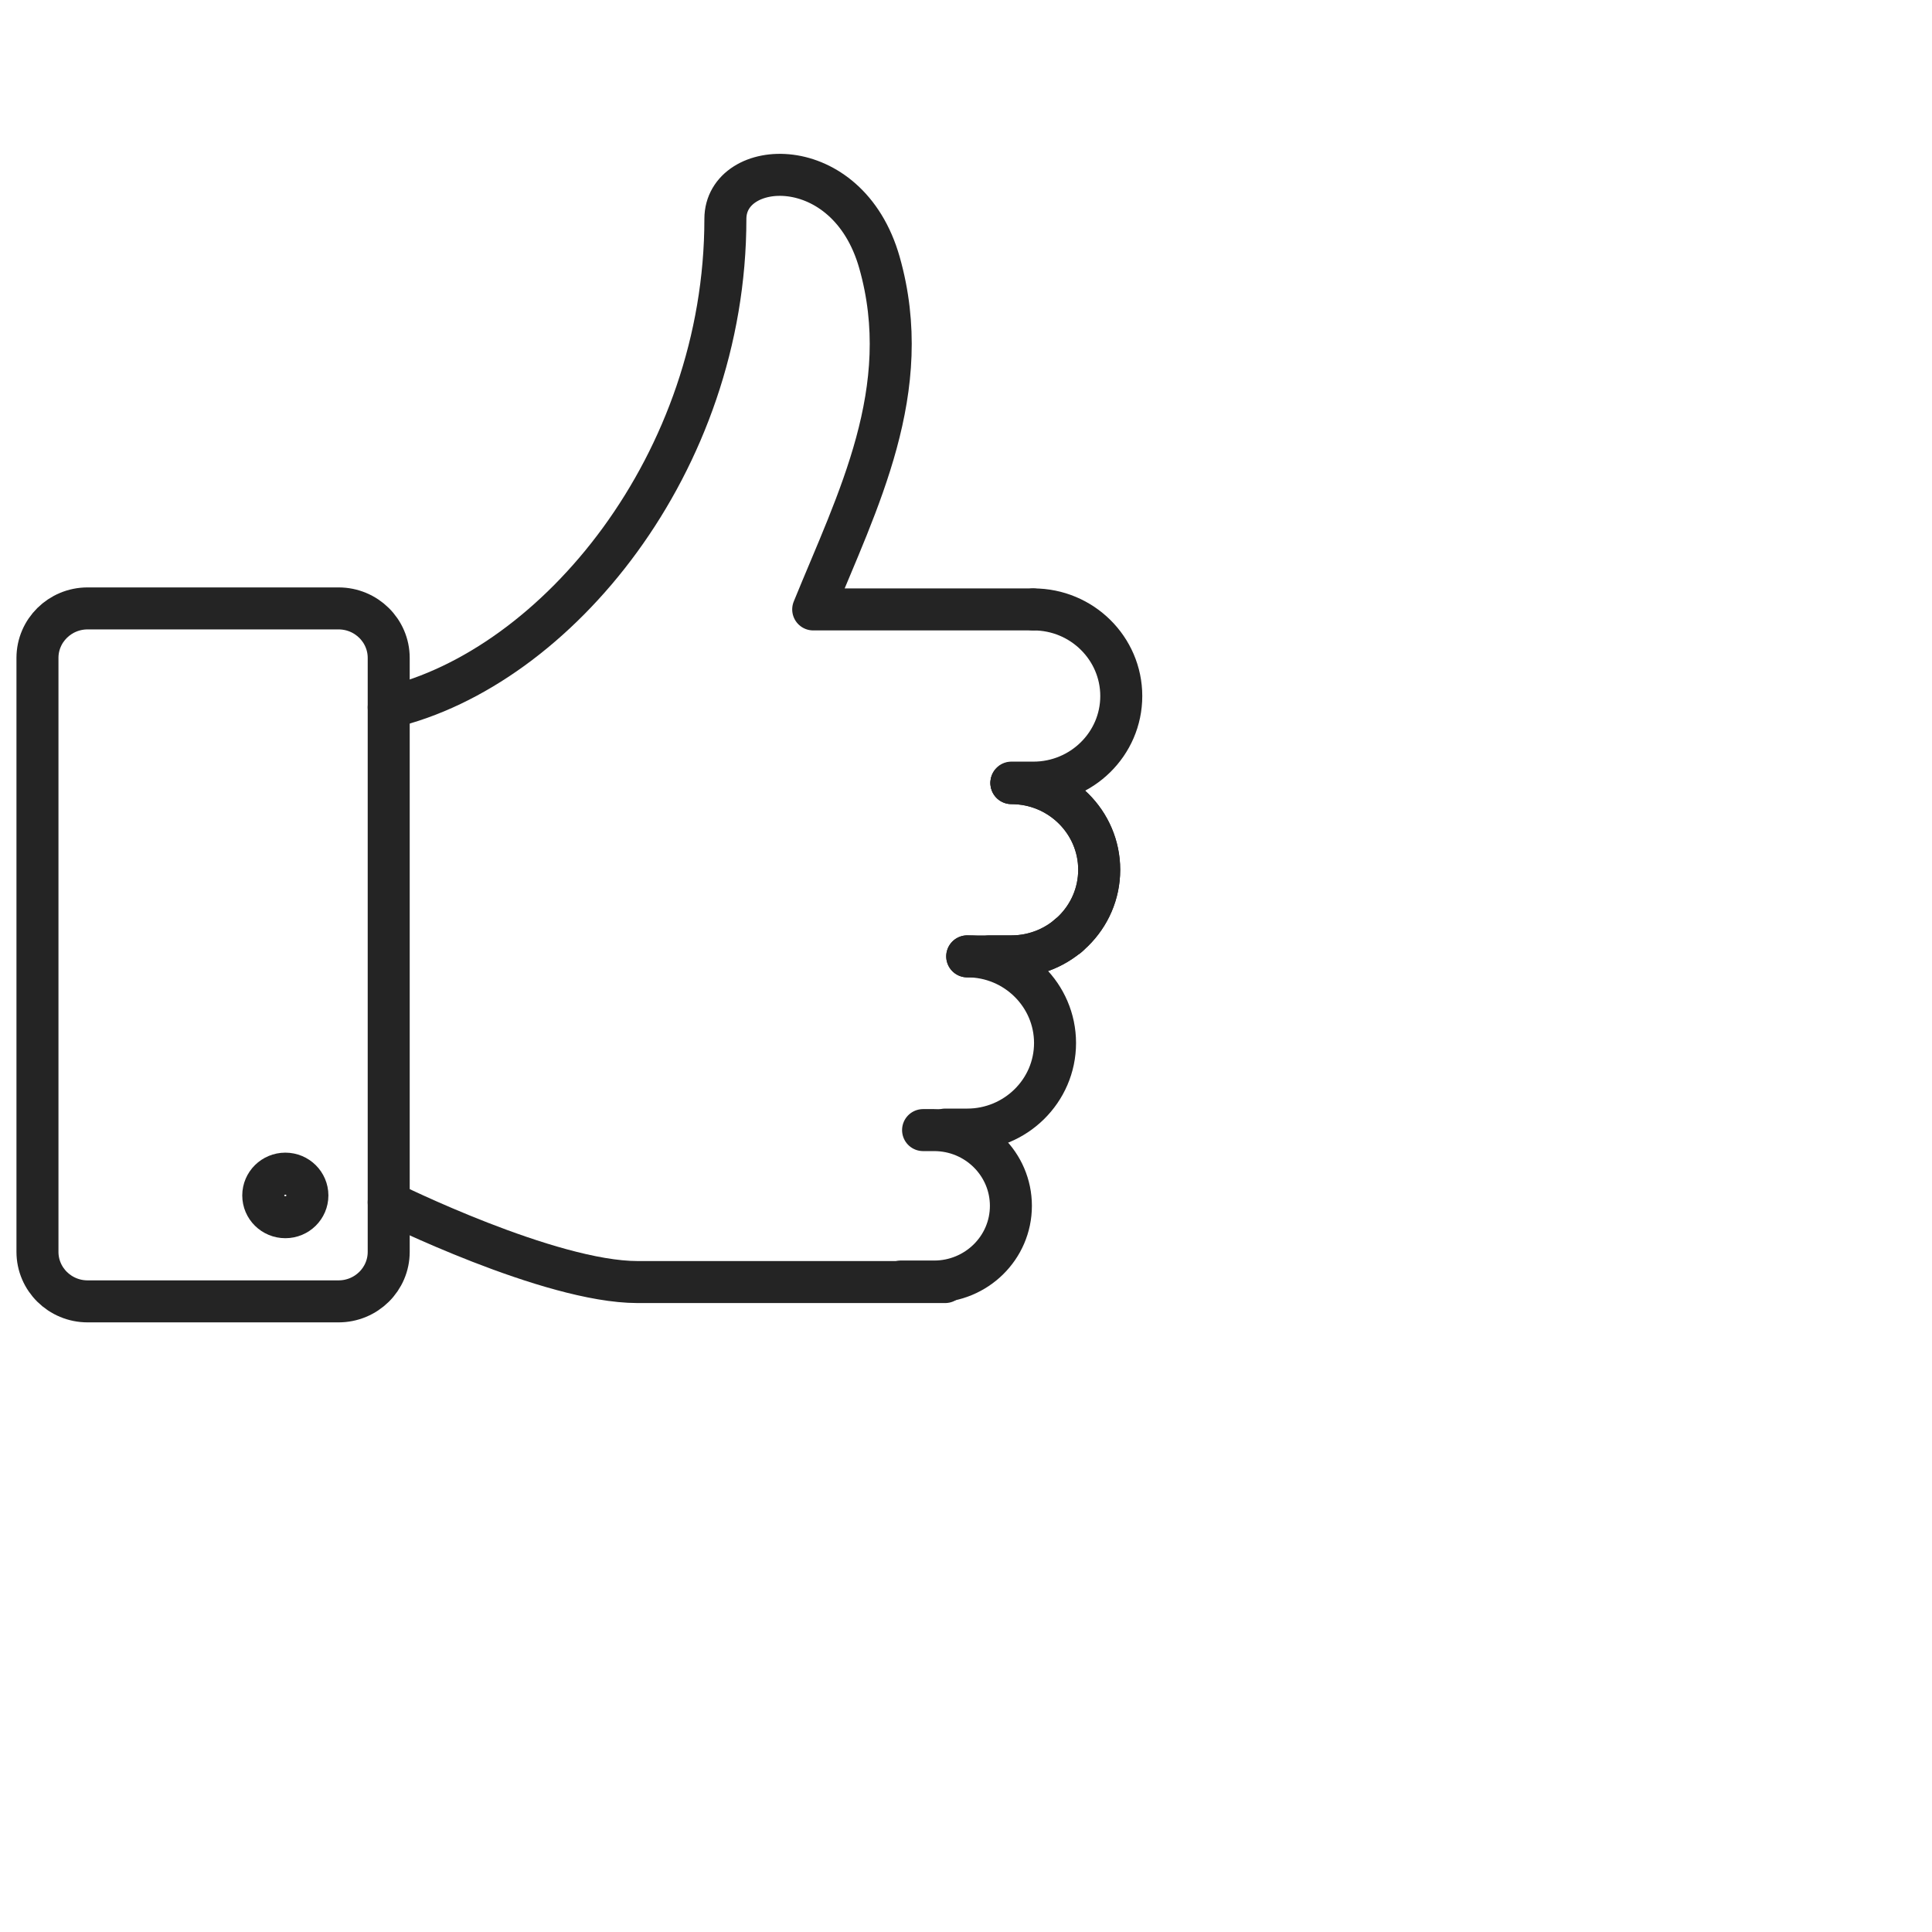 <svg width="46" height="46" viewBox="0 0 46 46" fill="none" xmlns="http://www.w3.org/2000/svg">
<g clip-path="url(#clip0_286_367)">
<g clip-path="url(#clip1_286_367)">
<path d="M25.431 22.288V22.276" stroke="#242424" stroke-linecap="round" stroke-linejoin="round"/>
<path d="M9.255 16.843C13.257 15.9 17.271 11.022 17.271 5.212C17.271 3.762 20.174 3.562 20.939 6.249C21.799 9.277 20.413 11.929 19.362 14.51H24.595" stroke="#242424" stroke-linecap="round" stroke-linejoin="round"/>
<path d="M24.606 14.51C25.765 14.51 26.697 15.441 26.697 16.572C26.697 17.715 25.753 18.634 24.606 18.634H24.081" stroke="#242424" stroke-linecap="round" stroke-linejoin="round"/>
<path d="M24.081 18.646C25.24 18.646 26.171 19.577 26.171 20.708C26.171 21.851 25.228 22.771 24.081 22.771H23.555" stroke="#242424" stroke-linecap="round" stroke-linejoin="round"/>
<path d="M23.029 22.77C24.188 22.77 25.12 23.701 25.12 24.833C25.12 25.976 24.176 26.895 23.029 26.895H22.504" stroke="#242424" stroke-linecap="round" stroke-linejoin="round"/>
<path d="M24.081 18.646C25.24 18.646 26.172 19.577 26.172 20.708C26.172 21.851 25.228 22.771 24.081 22.771H23.029" stroke="#242424" stroke-linecap="round" stroke-linejoin="round"/>
<path d="M22.504 30.525H15.18C13.078 30.525 9.255 28.627 9.255 28.627" stroke="#242424" stroke-linecap="round" stroke-linejoin="round"/>
<path d="M21.978 26.907H22.241C23.256 26.907 24.069 27.72 24.069 28.71C24.069 29.712 23.244 30.513 22.241 30.513H21.452" stroke="#242424" stroke-linecap="round" stroke-linejoin="round"/>
<path d="M6.794 28.981C7.084 28.981 7.319 28.749 7.319 28.463C7.319 28.177 7.084 27.944 6.794 27.944C6.503 27.944 6.268 28.177 6.268 28.463C6.268 28.749 6.503 28.981 6.794 28.981Z" stroke="#242424" stroke-linecap="round" stroke-linejoin="round"/>
<path d="M8.06 14.486H2.086C1.427 14.486 0.892 15.014 0.892 15.665V29.806C0.892 30.457 1.427 30.985 2.086 30.985H8.06C8.72 30.985 9.255 30.457 9.255 29.806V15.665C9.255 15.014 8.72 14.486 8.06 14.486Z" stroke="#242424" stroke-linecap="round" stroke-linejoin="round"/>
</g>
</g>
<defs>
<clipPath id="clip0_286_367">
<rect width="45" height="45" fill="white" transform="translate(0.294 0.074)"/>
</clipPath>
<clipPath id="clip1_286_367">
<rect width="27" height="28" fill="white" transform="translate(0.294 3.574)"/>
</clipPath>
</defs>
</svg>

